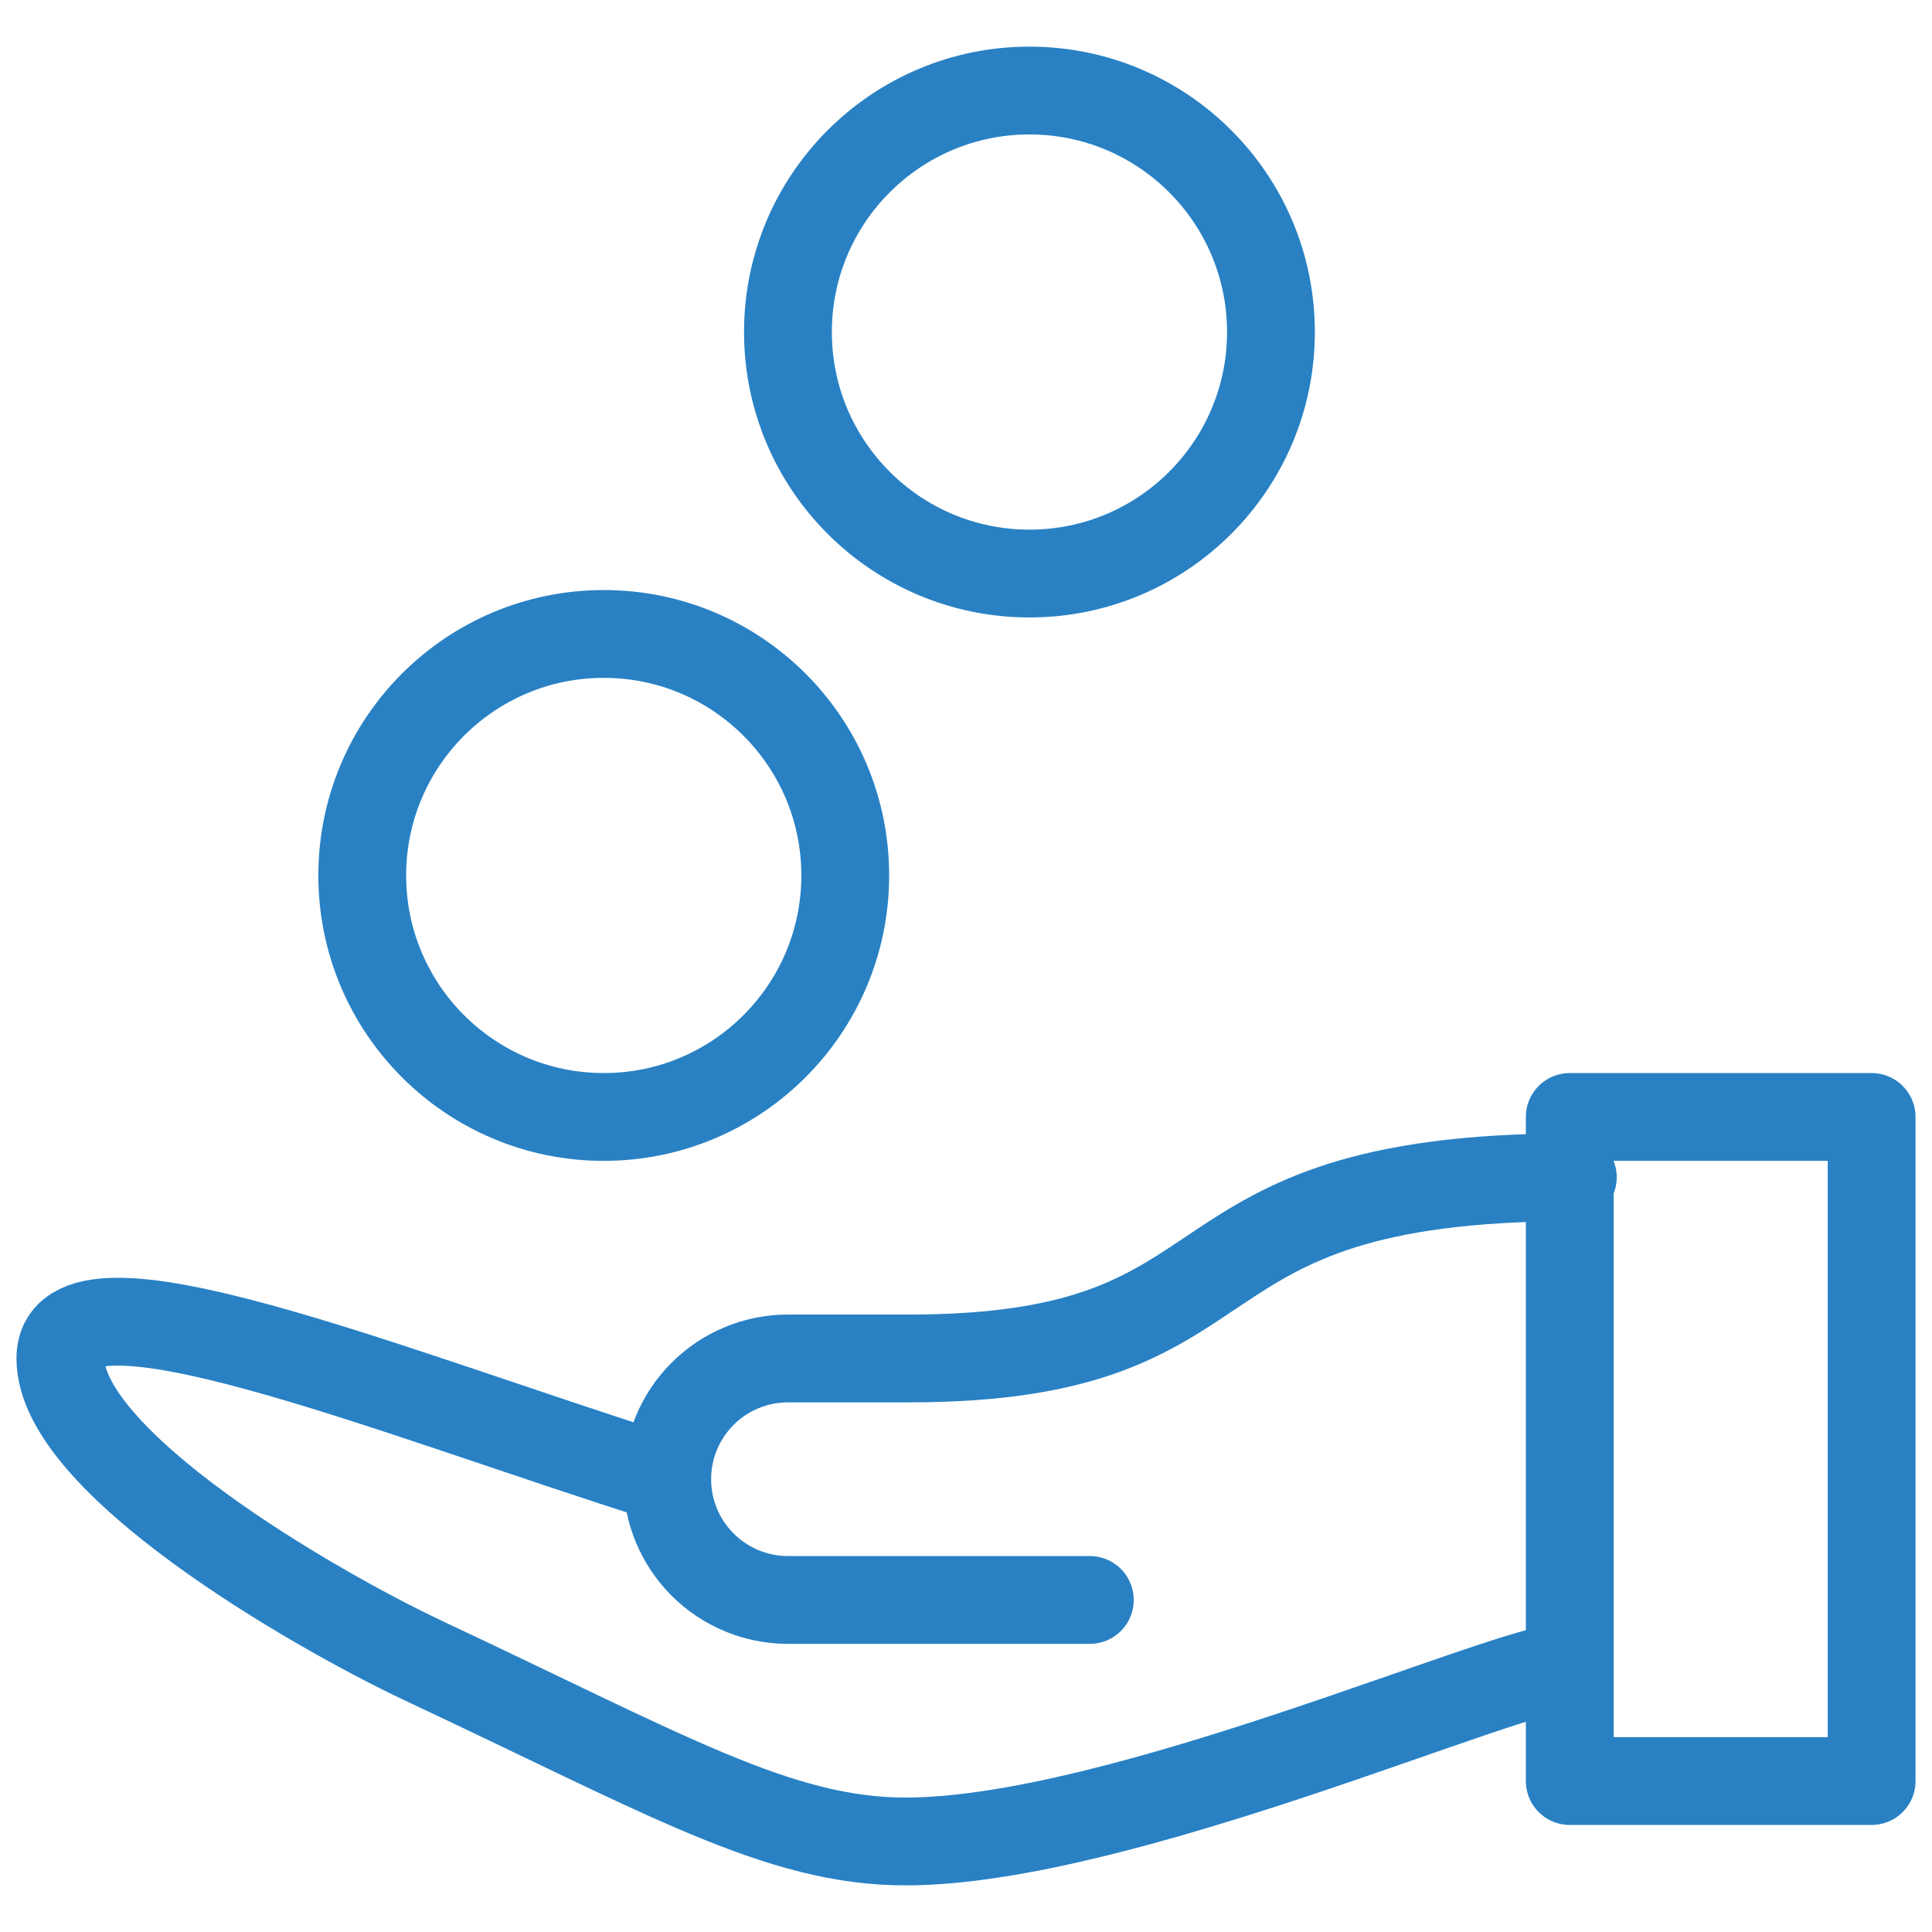 <svg width="44" height="44" viewBox="0 0 44 44" fill="none" xmlns="http://www.w3.org/2000/svg">
<path d="M35.75 37.95C34.375 37.95 25.506 41.938 20.625 41.938C17.738 41.938 15.194 40.425 9.625 37.812C7.013 36.575 1.375 33.275 1.375 30.938C1.375 28.6 8.869 31.694 15.194 33.688M35.75 25.438H42.625V40.562H35.75V25.438Z" stroke="#2981C4" stroke-width="2" stroke-miterlimit="10" stroke-linecap="round" stroke-linejoin="round"/>
<path d="M23.445 13.062C26.483 13.062 28.945 10.6 28.945 7.562C28.945 4.525 26.483 2.062 23.445 2.062C20.408 2.062 17.945 4.525 17.945 7.562C17.945 10.6 20.408 13.062 23.445 13.062Z" stroke="#2981C4" stroke-width="2" stroke-miterlimit="10" stroke-linecap="round" stroke-linejoin="round"/>
<path d="M13.75 25.438C16.788 25.438 19.25 22.975 19.25 19.938C19.25 16.9 16.788 14.438 13.75 14.438C10.712 14.438 8.25 16.9 8.25 19.938C8.25 22.975 10.712 25.438 13.75 25.438Z" stroke="#2981C4" stroke-width="2" stroke-miterlimit="10" stroke-linecap="round" stroke-linejoin="round"/>
<path d="M24.82 36.438H17.945C17.216 36.438 16.517 36.148 16.001 35.632C15.485 35.116 15.195 34.417 15.195 33.688C15.195 32.958 15.485 32.259 16.001 31.743C16.517 31.227 17.216 30.938 17.945 30.938H20.695C28.945 30.938 26.195 26.812 35.82 26.812" stroke="#2981C4" stroke-width="2" stroke-miterlimit="10" stroke-linecap="round" stroke-linejoin="round"/>
</svg>
